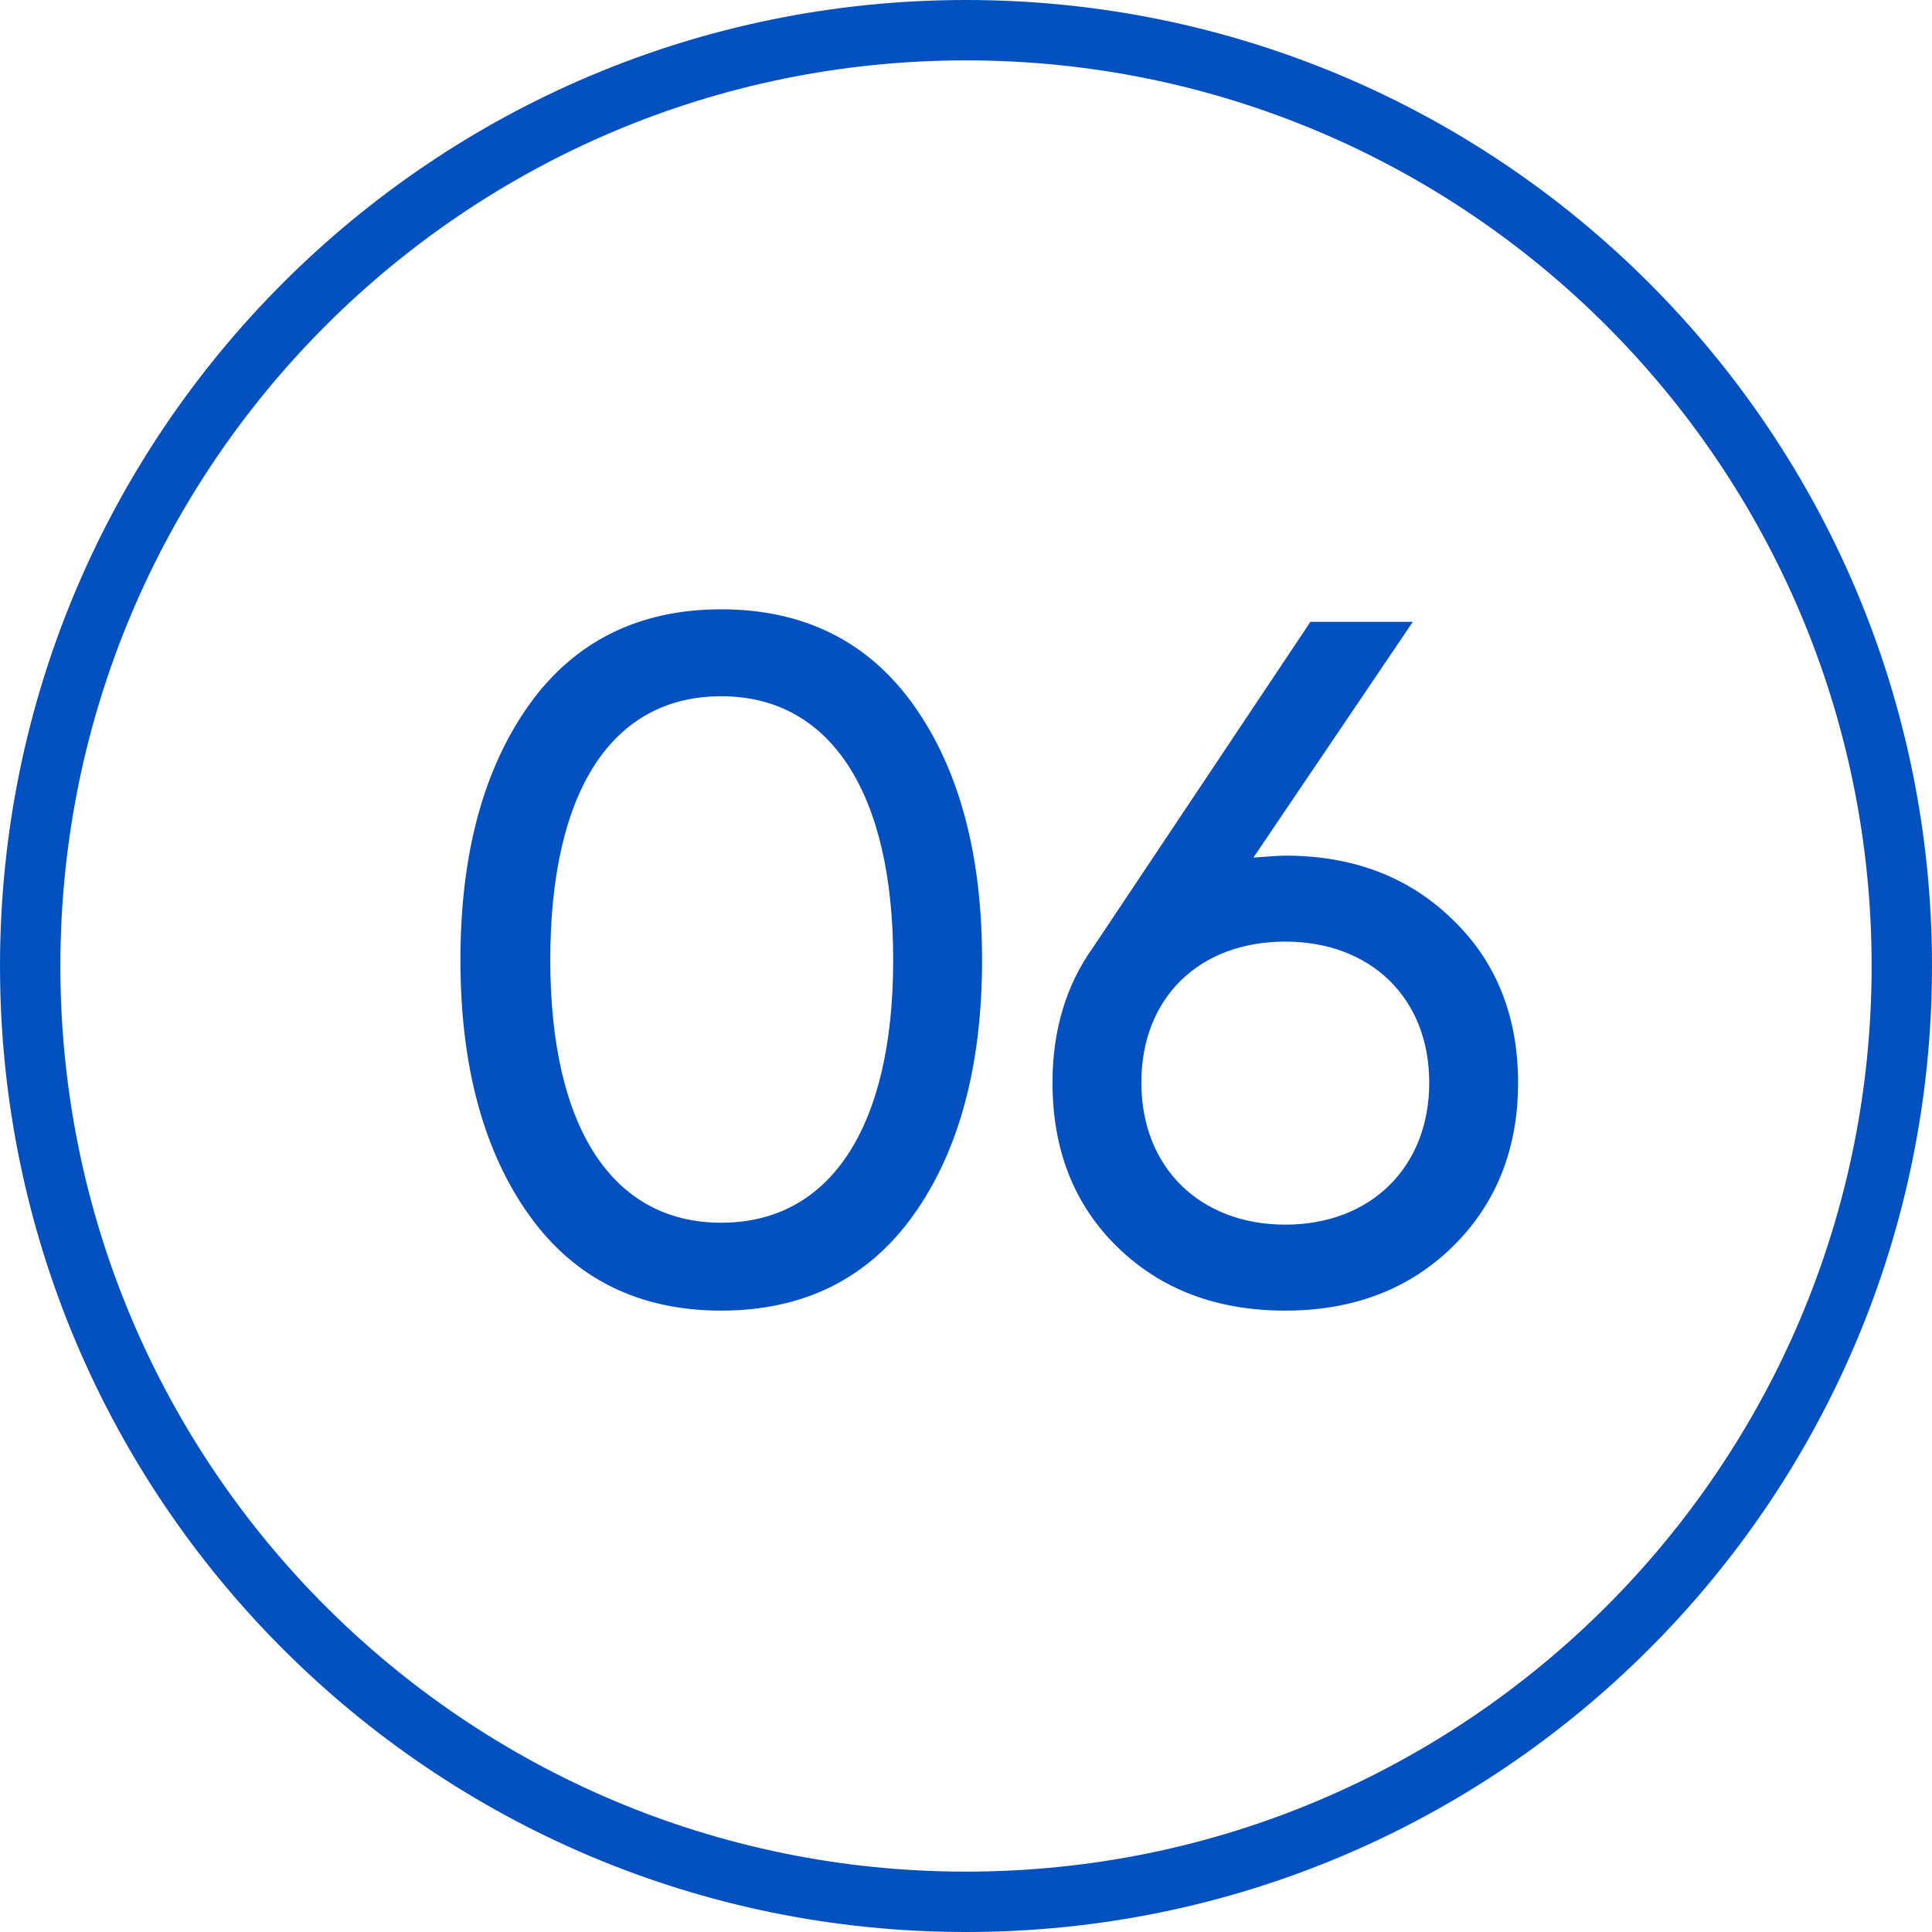 <?xml version="1.0" encoding="UTF-8"?> <svg xmlns="http://www.w3.org/2000/svg" width="64" height="64" viewBox="0 0 64 64" fill="none"> <path d="M32 0C14.328 0 0 14.327 0 32C0 49.673 14.328 64 32 64C49.673 64 64 49.673 64 32C64 14.327 49.673 0 32 0ZM32 62C15.432 62 2 48.568 2 32C2 15.432 15.432 2 32 2C48.568 2 62 15.432 62 32C62 48.568 48.568 62 32 62Z" fill="#0351C1"></path> <path d="M30.261 40.248C31.765 38.136 32.532 35.32 32.532 31.8C32.532 28.28 31.765 25.464 30.261 23.352C28.756 21.24 26.613 20.184 23.892 20.184C21.172 20.184 19.029 21.24 17.524 23.352C16.02 25.464 15.252 28.28 15.252 31.8C15.252 35.32 16.02 38.136 17.524 40.248C19.029 42.36 21.172 43.416 23.892 43.416C26.613 43.416 28.756 42.36 30.261 40.248ZM18.229 31.8C18.229 26.2 20.276 23.064 23.892 23.064C27.509 23.064 29.588 26.264 29.588 31.8C29.588 37.336 27.509 40.504 23.892 40.504C20.276 40.504 18.229 37.336 18.229 31.8ZM42.577 28.344C42.353 28.344 42.001 28.376 41.521 28.408L46.801 20.6H43.409L36.209 31.384C35.313 32.632 34.865 34.136 34.865 35.864C34.865 38.072 35.569 39.896 37.009 41.304C38.449 42.712 40.305 43.416 42.577 43.416C44.817 43.416 46.673 42.712 48.113 41.304C49.553 39.896 50.289 38.072 50.289 35.864C50.289 33.656 49.553 31.832 48.113 30.456C46.673 29.048 44.817 28.344 42.577 28.344ZM42.577 31.192C45.393 31.192 47.345 33.048 47.345 35.864C47.345 38.68 45.393 40.568 42.577 40.568C39.761 40.568 37.809 38.68 37.809 35.864C37.809 33.048 39.729 31.192 42.577 31.192Z" fill="#0351C1"></path> </svg> 